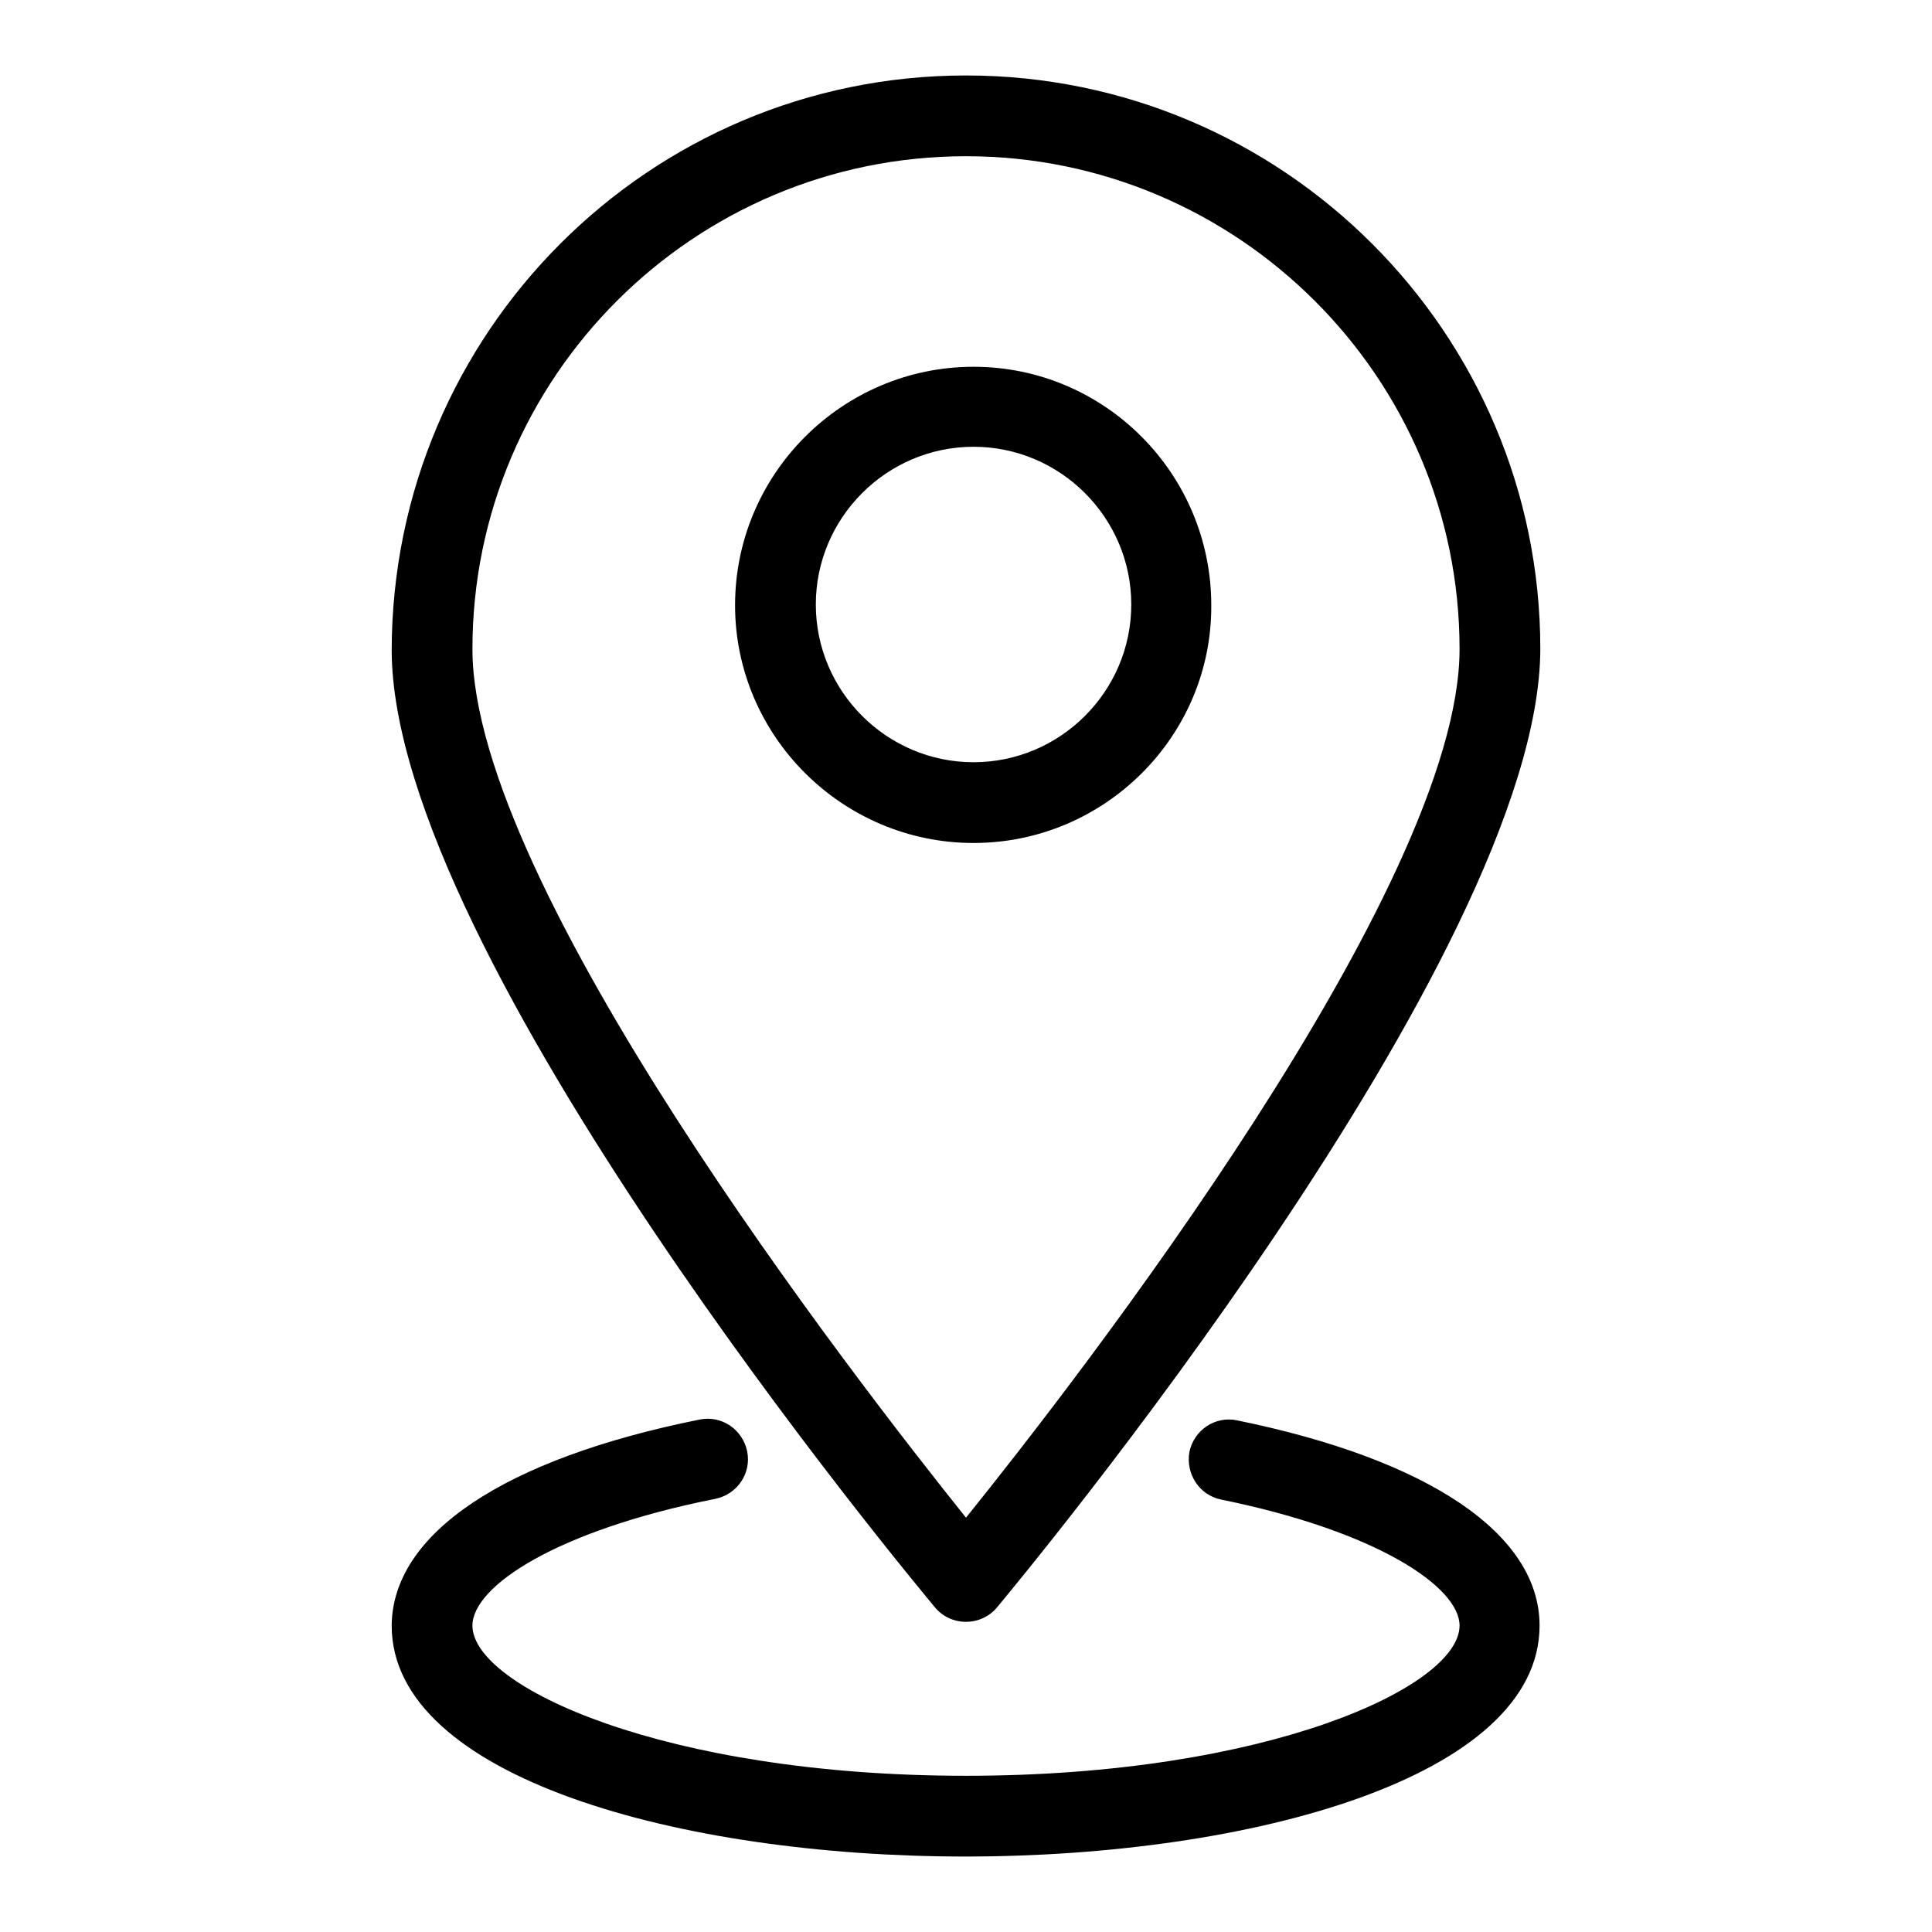 <?xml version="1.0" encoding="utf-8"?>
<!-- Svg Vector Icons : http://www.onlinewebfonts.com/icon -->
<!DOCTYPE svg PUBLIC "-//W3C//DTD SVG 1.1//EN" "http://www.w3.org/Graphics/SVG/1.1/DTD/svg11.dtd">
<svg version="1.1" xmlns="http://www.w3.org/2000/svg" xmlns:xlink="http://www.w3.org/1999/xlink" x="0px" y="0px" viewBox="0 0 256 256" enable-background="new 0 0 256 256" xml:space="preserve">
<g><g><path fill="#000000" d="M132.1,213c-1,1.2-2.5,1.9-4.1,1.9c-1.6,0-3.1-0.7-4.1-1.9c-2.9-3.5-72-86.4-72-126.9C52,44.1,86,10,128,10s76.1,34.1,76.1,76C204,126.6,135,209.5,132.1,213z M128,20.7C91.9,20.7,62.6,50,62.6,86c0,31.4,50.5,96.5,65.4,115.1c14.9-18.5,65.4-83.6,65.4-115.1C193.4,50,164,20.7,128,20.7z M129,111.7c-17.4,0-31.6-14.2-31.6-31.5c0-17.4,14.2-31.6,31.6-31.6c17.4,0,31.5,14.2,31.5,31.6C160.6,97.5,146.4,111.7,129,111.7z M129,59.2c-11.5,0-20.9,9.4-20.9,20.9c0,11.5,9.4,20.9,20.9,20.9c11.5,0,20.9-9.4,20.9-20.9C149.9,68.6,140.5,59.2,129,59.2z M92.7,188.1c2.9-0.6,5.7,1.3,6.3,4.2c0.6,2.9-1.3,5.7-4.2,6.3c-21.1,4.2-32.2,11.6-32.2,16.8c0,8.1,25.5,19.9,65.4,19.9c39.9,0,65.4-11.8,65.4-19.9c0-5.1-10.9-12.5-31.6-16.7c-2.9-0.6-4.7-3.4-4.2-6.3c0.6-2.9,3.4-4.8,6.3-4.2c25.5,5.2,40.1,15.1,40.1,27.2c0,20.1-38.3,30.6-76.1,30.6c-37.8,0-76-10.5-76-30.6C52,203.2,66.8,193.3,92.7,188.1z"/></g></g>
</svg>